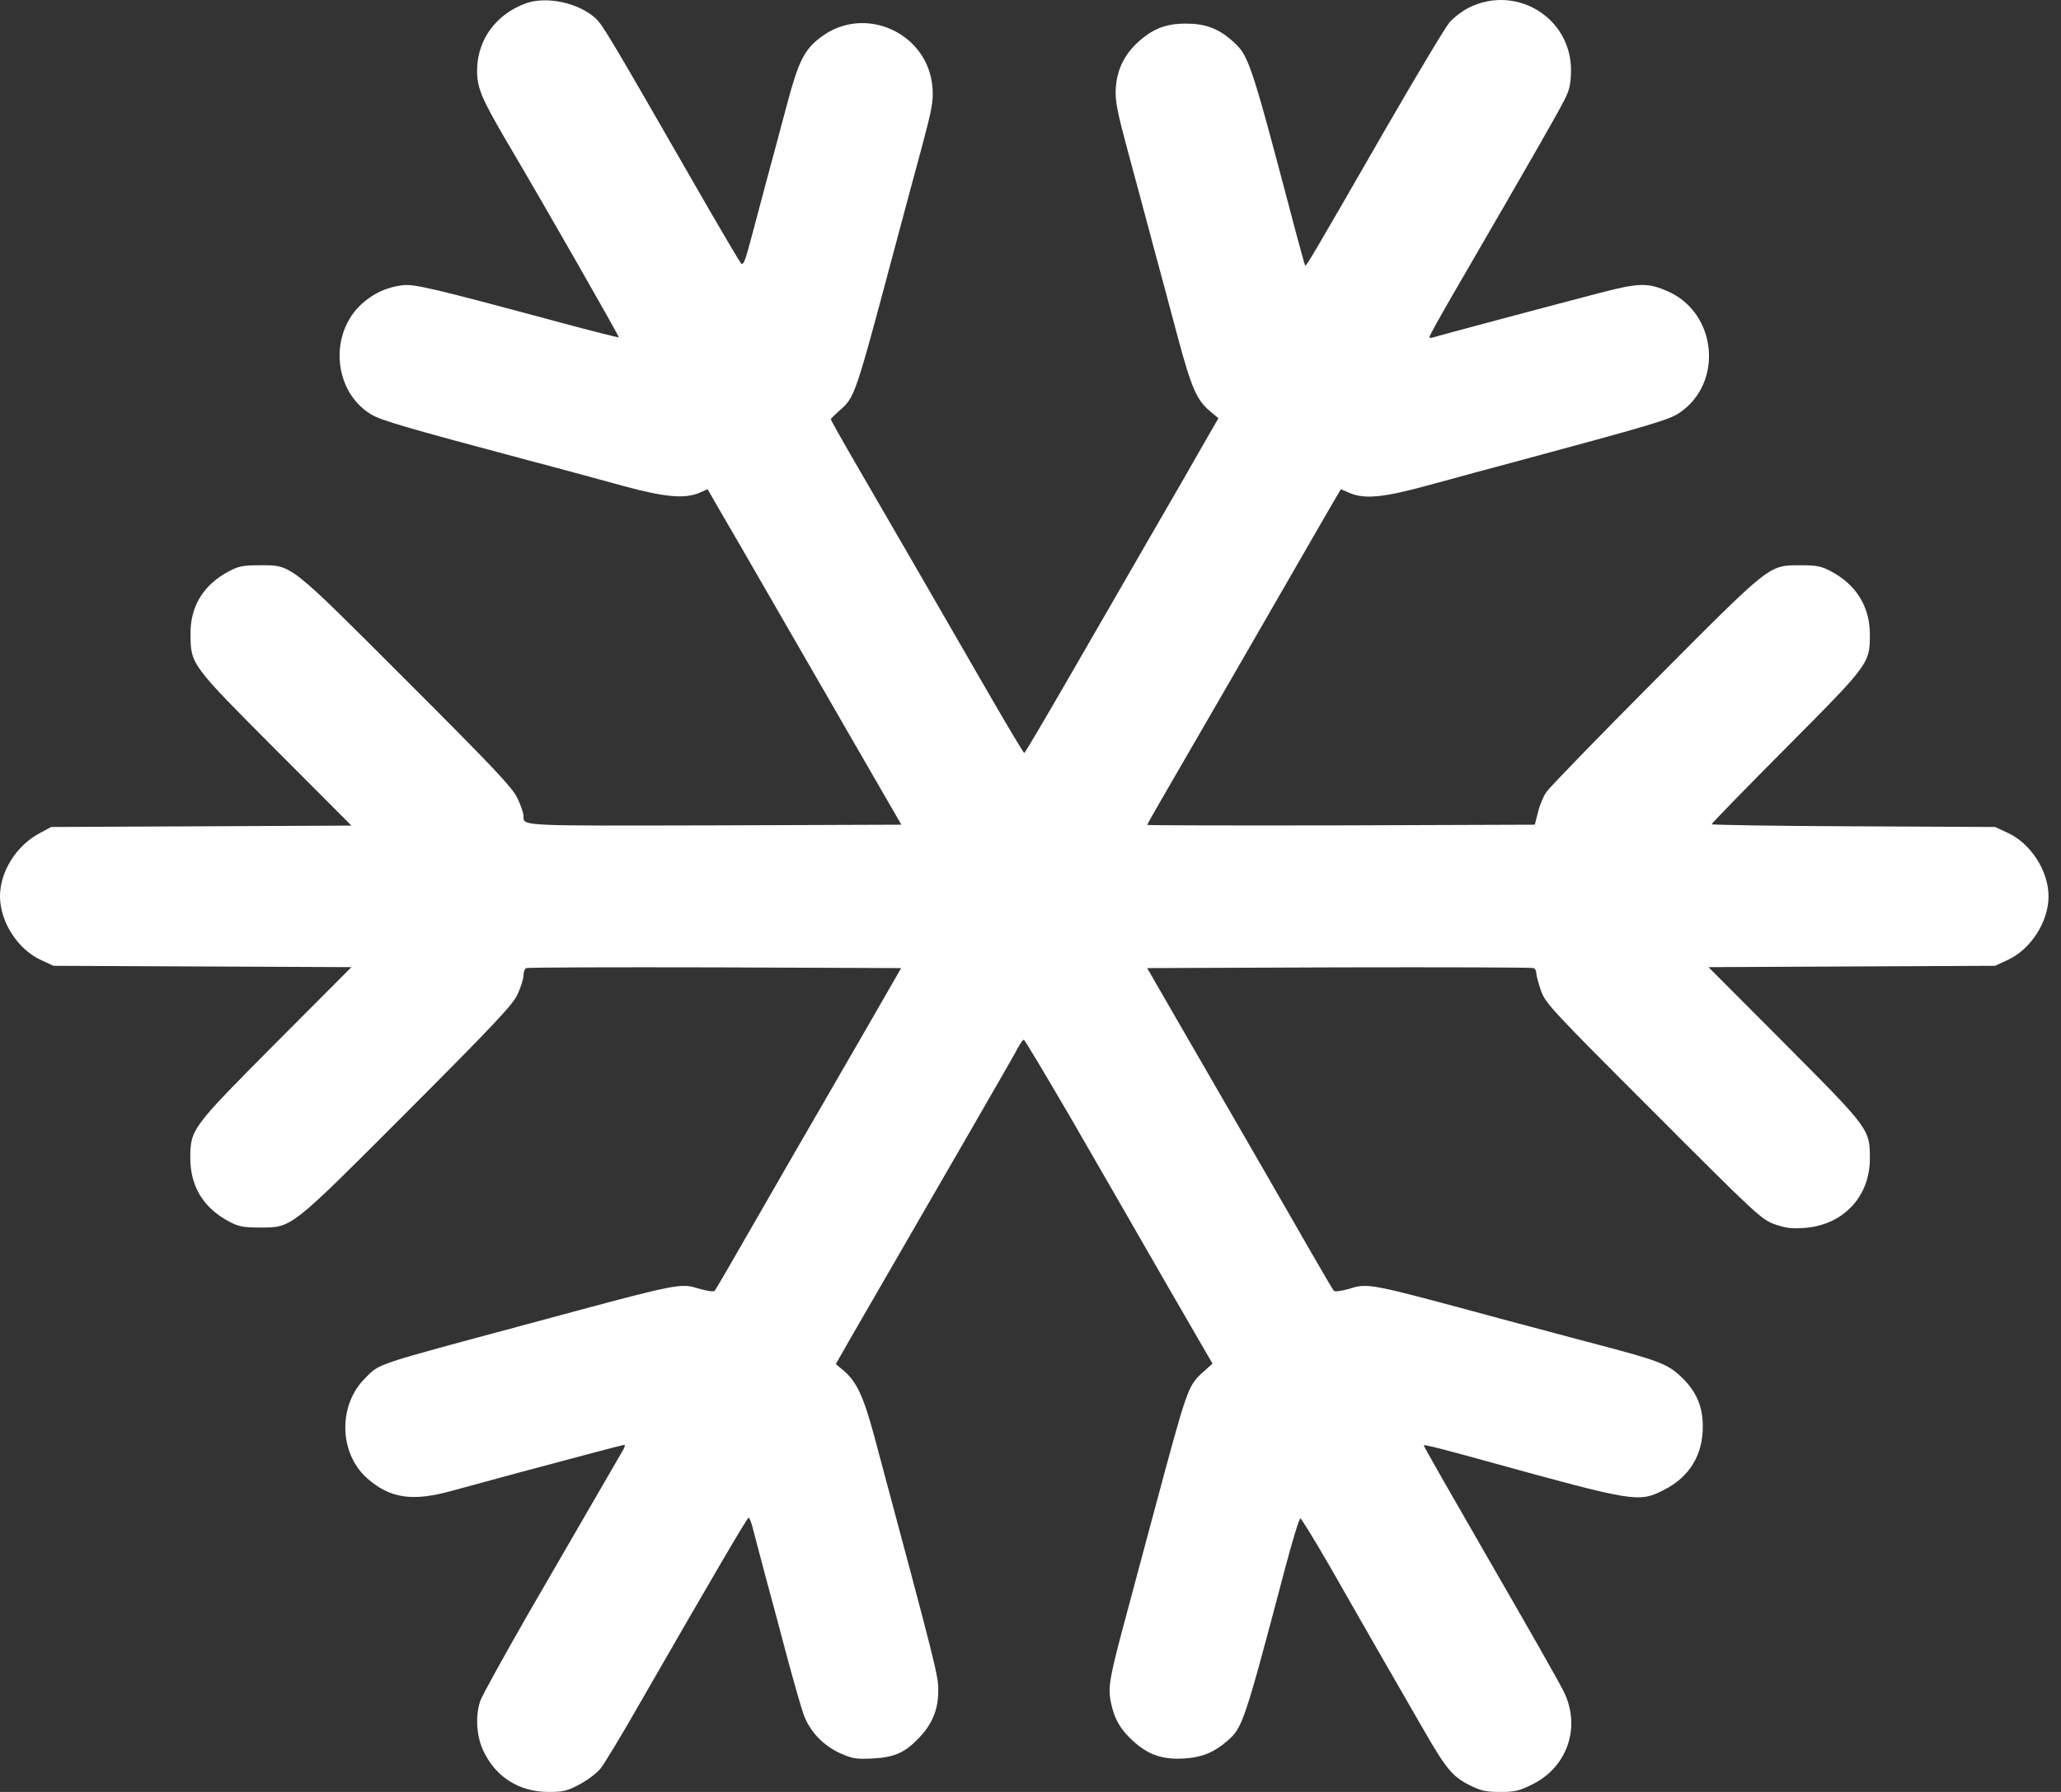 <svg width="46" height="40" viewBox="0 0 46 40" fill="none" xmlns="http://www.w3.org/2000/svg">
<rect x="0" y="0" width="46" height="40" fill="#333333" stroke="none"/>
<path d="M11.735 0.075C11.07 0.318 10.653 0.887 10.648 1.568C10.648 1.959 10.745 2.188 11.268 3.087C12.116 4.52 13.828 7.517 13.813 7.532C13.803 7.537 13.209 7.39 12.497 7.197C9.612 6.42 9.241 6.333 8.967 6.369C8.626 6.415 8.337 6.547 8.078 6.78C7.336 7.451 7.437 8.736 8.281 9.249C8.509 9.387 9.053 9.544 11.812 10.281C12.513 10.464 13.457 10.723 13.92 10.85C14.834 11.099 15.276 11.139 15.607 11.002L15.794 10.921L16.018 11.312C16.145 11.525 16.77 12.607 17.405 13.71C18.04 14.812 18.914 16.321 19.34 17.063L20.118 18.409L15.942 18.424C11.522 18.434 11.69 18.445 11.684 18.206C11.684 18.15 11.624 17.977 11.552 17.825C11.446 17.591 11.055 17.174 9.078 15.198C6.421 12.541 6.523 12.618 5.791 12.618C5.421 12.618 5.324 12.638 5.106 12.755C4.537 13.055 4.242 13.542 4.252 14.167C4.257 14.833 4.267 14.843 6.162 16.743L7.844 18.429L4.491 18.445L1.143 18.46L0.889 18.597C0.366 18.871 0 19.456 0 20.009C0 20.578 0.401 21.203 0.93 21.437L1.194 21.559L4.521 21.574L7.844 21.589L6.162 23.276C4.267 25.181 4.252 25.206 4.247 25.846C4.247 26.482 4.542 26.964 5.106 27.264C5.324 27.381 5.426 27.401 5.791 27.401C6.523 27.401 6.452 27.457 9.104 24.8C11.05 22.849 11.446 22.427 11.552 22.194C11.624 22.041 11.684 21.848 11.684 21.772C11.684 21.696 11.715 21.62 11.745 21.61C11.781 21.594 13.681 21.589 15.962 21.594L20.113 21.61L19.325 22.981C18.888 23.733 18.416 24.556 18.268 24.81C18.121 25.059 17.547 26.055 16.993 27.02C16.44 27.985 15.972 28.793 15.952 28.813C15.932 28.839 15.794 28.818 15.642 28.778C15.165 28.636 15.297 28.605 11.761 29.56C8.321 30.485 8.484 30.429 8.149 30.764C7.544 31.369 7.564 32.425 8.184 32.989C8.702 33.452 9.205 33.528 10.12 33.269C10.419 33.187 11.09 33.005 11.618 32.862C12.142 32.725 12.873 32.527 13.234 32.431C13.6 32.334 13.915 32.253 13.935 32.253C13.96 32.253 13.935 32.329 13.879 32.415C13.778 32.588 13.539 32.999 11.796 36.012C11.242 36.977 10.755 37.861 10.719 37.968C10.607 38.303 10.633 38.74 10.78 39.065C11.05 39.66 11.583 40 12.243 40C12.579 40 12.66 39.98 12.944 39.827C13.122 39.731 13.331 39.573 13.407 39.472C13.488 39.37 13.849 38.776 14.209 38.146C15.977 35.072 16.678 33.878 16.709 33.878C16.729 33.878 16.775 34 16.811 34.148C16.846 34.29 16.978 34.778 17.095 35.225C17.217 35.672 17.435 36.484 17.578 37.028C17.725 37.572 17.887 38.136 17.938 38.278C18.081 38.659 18.375 38.964 18.751 39.136C19.03 39.258 19.107 39.273 19.478 39.253C19.96 39.228 20.194 39.126 20.509 38.796C20.803 38.491 20.941 38.166 20.941 37.744C20.946 37.409 20.915 37.287 19.503 32.024C19.274 31.176 19.117 30.845 18.843 30.607L18.655 30.449L18.944 29.941C19.279 29.362 20.326 27.548 21.703 25.166C22.221 24.272 22.683 23.464 22.729 23.372C22.775 23.286 22.831 23.21 22.851 23.21C22.871 23.21 23.364 24.038 23.953 25.049C24.538 26.065 25.477 27.691 26.036 28.666L27.062 30.439L26.864 30.617C26.509 30.937 26.509 30.947 25.762 33.726C25.594 34.356 25.32 35.377 25.152 36.002C24.766 37.434 24.726 37.648 24.791 37.983C24.863 38.359 25.005 38.608 25.299 38.872C25.635 39.177 25.96 39.284 26.438 39.253C26.834 39.228 27.108 39.111 27.403 38.852C27.733 38.562 27.774 38.45 28.683 35.006C28.846 34.386 29.003 33.883 29.023 33.894C29.049 33.899 29.338 34.376 29.669 34.945C29.994 35.519 30.522 36.434 30.832 36.977C31.147 37.521 31.579 38.273 31.792 38.644C32.275 39.482 32.422 39.66 32.798 39.848C33.052 39.975 33.159 40 33.479 40C33.809 40 33.905 39.98 34.2 39.832C34.977 39.451 35.287 38.562 34.911 37.78C34.83 37.602 34.083 36.291 33.26 34.869C32.437 33.441 31.767 32.273 31.777 32.263C31.792 32.242 32.193 32.344 33.148 32.608C36.496 33.533 36.572 33.543 37.126 33.264C37.711 32.974 38.015 32.471 38.005 31.816C38 31.389 37.858 31.064 37.553 30.764C37.238 30.454 37.06 30.383 35.689 30.022C35.048 29.85 34.053 29.585 33.479 29.433C30.491 28.625 30.547 28.636 30.08 28.778C29.928 28.818 29.79 28.839 29.77 28.813C29.75 28.793 29.47 28.316 29.15 27.757C28.51 26.644 28.033 25.811 27.291 24.531C27.022 24.068 26.534 23.225 26.204 22.651L25.604 21.61L29.882 21.594C32.239 21.589 34.195 21.594 34.231 21.61C34.261 21.62 34.291 21.676 34.291 21.732C34.291 21.787 34.342 21.965 34.398 22.128C34.5 22.402 34.657 22.57 36.903 24.815C39.179 27.096 39.311 27.218 39.6 27.325C39.844 27.411 39.981 27.431 40.261 27.411C41.124 27.355 41.729 26.725 41.734 25.877C41.734 25.206 41.744 25.216 39.839 23.301L38.132 21.589L41.333 21.574L44.528 21.559L44.792 21.437C45.321 21.203 45.722 20.578 45.722 20.009C45.722 19.44 45.321 18.816 44.792 18.582L44.528 18.46L41.368 18.445C39.626 18.439 38.203 18.414 38.203 18.399C38.203 18.379 38.955 17.606 39.875 16.682C41.739 14.807 41.734 14.812 41.734 14.142C41.729 13.537 41.424 13.049 40.87 12.755C40.652 12.638 40.555 12.618 40.185 12.618C39.473 12.623 39.55 12.557 36.943 15.178C35.673 16.453 34.586 17.576 34.52 17.672C34.449 17.769 34.363 17.977 34.327 18.13L34.256 18.409L29.928 18.424C27.55 18.429 25.604 18.424 25.604 18.414C25.604 18.404 25.802 18.053 26.041 17.642C26.874 16.204 27.779 14.645 28.754 12.948C29.293 12.013 29.775 11.175 29.831 11.083L29.928 10.921L30.116 11.002C30.461 11.149 30.878 11.109 31.929 10.819C32.463 10.672 33.362 10.428 33.936 10.276C36.781 9.508 37.253 9.371 37.472 9.224C38.478 8.558 38.325 6.973 37.208 6.496C36.776 6.308 36.572 6.313 35.714 6.537C34.835 6.765 32.066 7.502 31.97 7.537C31.934 7.548 31.904 7.542 31.904 7.522C31.904 7.497 32.127 7.095 32.402 6.618C34.281 3.382 34.876 2.34 34.962 2.137C35.038 1.975 35.064 1.802 35.064 1.553C35.054 0.389 33.844 -0.347 32.793 0.166C32.64 0.242 32.442 0.395 32.351 0.501C32.259 0.608 31.614 1.685 30.913 2.899C29.282 5.734 29.155 5.947 29.13 5.927C29.12 5.912 29.023 5.561 28.912 5.145C27.901 1.309 27.875 1.238 27.499 0.908C27.189 0.633 26.9 0.527 26.468 0.527C26.016 0.527 25.726 0.643 25.391 0.948C25.086 1.233 24.929 1.563 24.903 1.975C24.888 2.254 24.929 2.467 25.172 3.372C25.33 3.956 25.584 4.896 25.731 5.454C25.884 6.013 26.133 6.948 26.29 7.537C26.595 8.67 26.712 8.934 27.012 9.183L27.194 9.336L26.834 9.961C26.641 10.306 26.128 11.195 25.696 11.937C25.269 12.679 24.461 14.081 23.902 15.046C23.344 16.016 22.876 16.809 22.861 16.809C22.846 16.809 22.526 16.275 22.15 15.625C21.078 13.766 19.64 11.276 19.066 10.291C18.776 9.793 18.543 9.371 18.543 9.361C18.543 9.346 18.624 9.265 18.721 9.178C19.086 8.863 19.071 8.899 19.991 5.454C20.179 4.753 20.443 3.763 20.585 3.245C20.798 2.447 20.834 2.254 20.814 1.975C20.732 0.74 19.3 0.085 18.319 0.831C17.948 1.111 17.821 1.365 17.557 2.361C17.425 2.858 17.217 3.636 17.095 4.083C16.978 4.53 16.816 5.129 16.739 5.419C16.628 5.835 16.587 5.932 16.536 5.876C16.506 5.841 16.023 5.023 15.469 4.057C13.646 0.882 13.452 0.557 13.3 0.415C12.924 0.064 12.203 -0.093 11.735 0.075Z" fill="white"/>
</svg>
